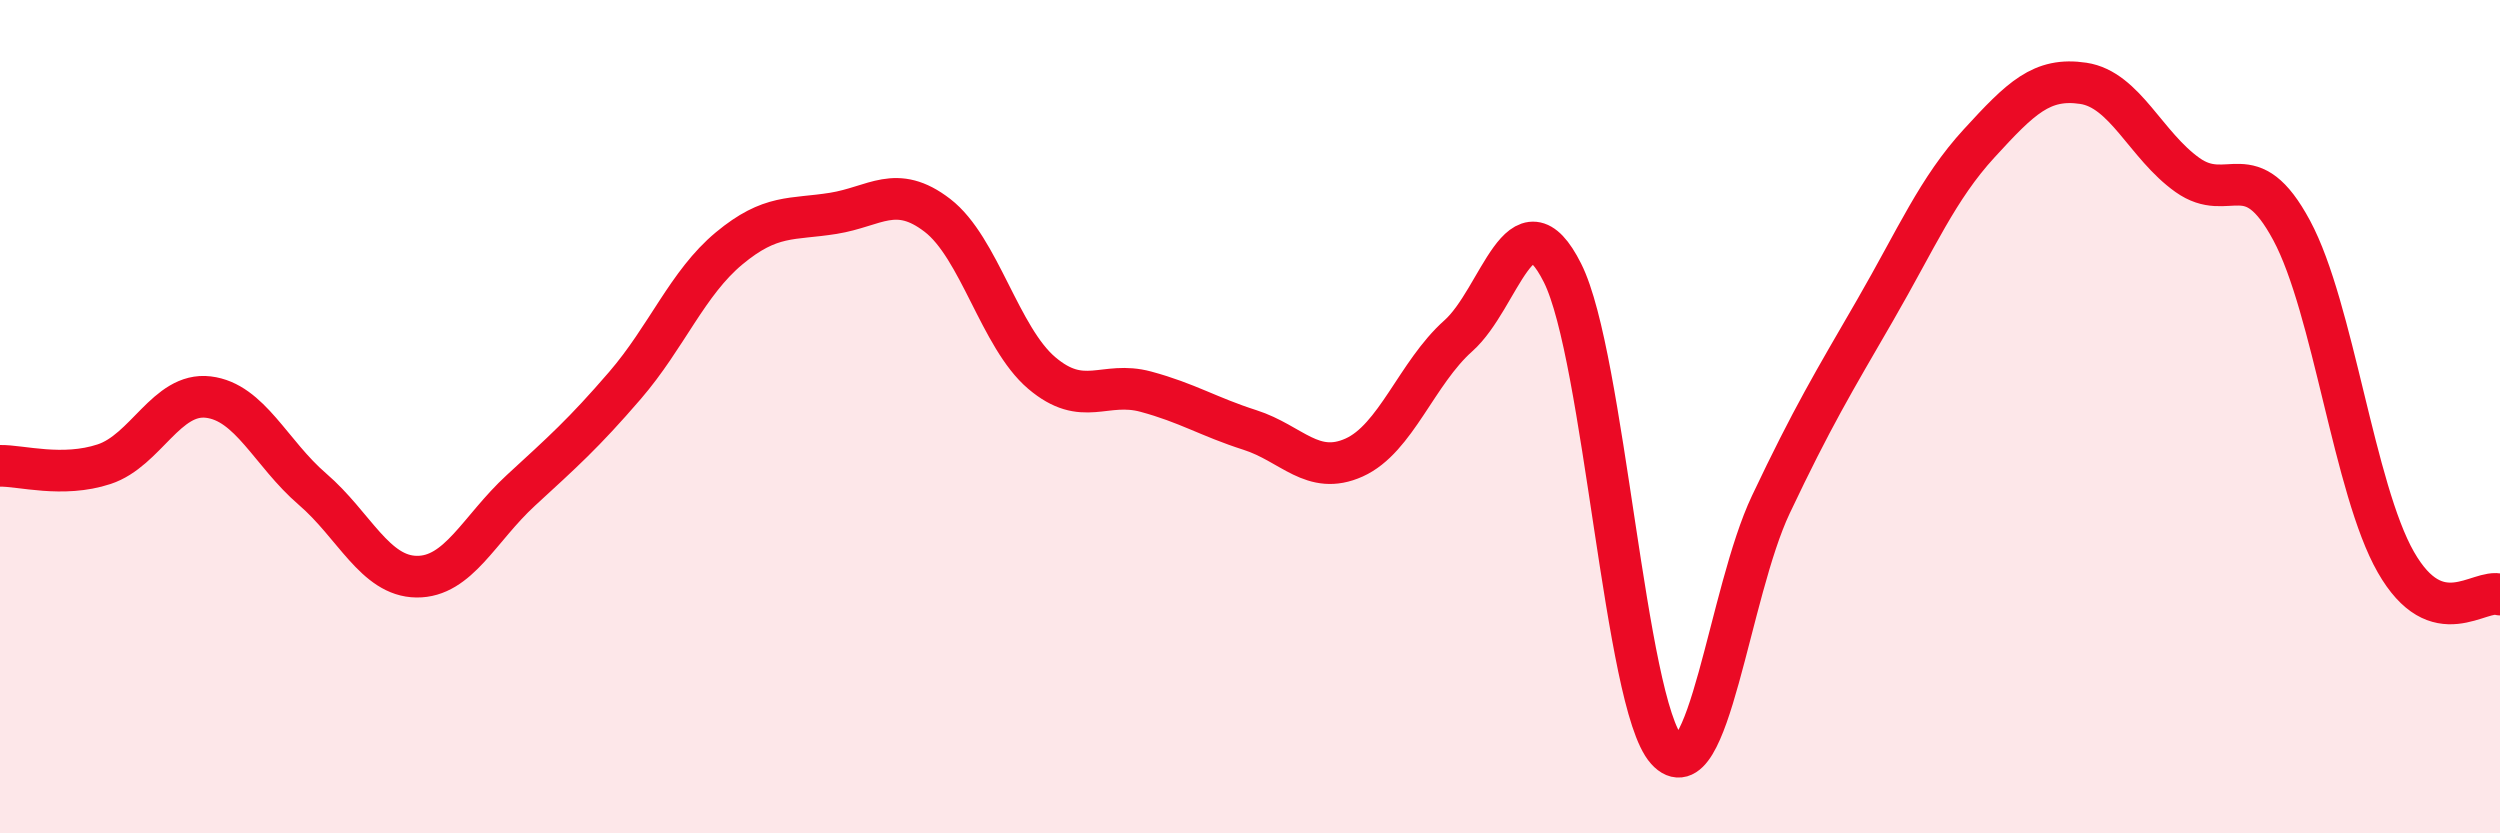 
    <svg width="60" height="20" viewBox="0 0 60 20" xmlns="http://www.w3.org/2000/svg">
      <path
        d="M 0,11.18 C 0.5,11.17 1.5,11.47 2.5,11.14 C 3.5,10.81 4,9.41 5,9.53 C 6,9.65 6.5,10.88 7.5,11.74 C 8.5,12.6 9,13.83 10,13.84 C 11,13.85 11.5,12.69 12.5,11.77 C 13.5,10.85 14,10.41 15,9.25 C 16,8.09 16.5,6.79 17.5,5.96 C 18.5,5.13 19,5.28 20,5.12 C 21,4.96 21.5,4.4 22.5,5.17 C 23.5,5.94 24,8.1 25,8.95 C 26,9.8 26.5,9.13 27.5,9.4 C 28.5,9.67 29,10 30,10.32 C 31,10.64 31.5,11.43 32.5,10.98 C 33.5,10.53 34,8.95 35,8.06 C 36,7.17 36.5,4.56 37.5,6.55 C 38.5,8.54 39,16.89 40,18 C 41,19.11 41.5,14.22 42.5,12.11 C 43.5,10 44,9.18 45,7.45 C 46,5.72 46.5,4.53 47.5,3.44 C 48.5,2.35 49,1.85 50,2 C 51,2.15 51.5,3.49 52.5,4.2 C 53.5,4.91 54,3.67 55,5.53 C 56,7.39 56.5,11.74 57.5,13.49 C 58.5,15.24 59.5,14.11 60,14.27L60 20L0 20Z"
        fill="#EB0A25"
        opacity="0.1"
        stroke-linecap="round"
        stroke-linejoin="round"
      />
      <path
        d="M 0,11.18 C 0.5,11.17 1.5,11.47 2.5,11.14 C 3.5,10.81 4,9.41 5,9.53 C 6,9.65 6.5,10.88 7.5,11.74 C 8.5,12.6 9,13.83 10,13.84 C 11,13.85 11.5,12.69 12.5,11.77 C 13.5,10.85 14,10.41 15,9.25 C 16,8.09 16.5,6.79 17.5,5.96 C 18.5,5.13 19,5.28 20,5.12 C 21,4.96 21.5,4.4 22.5,5.17 C 23.5,5.94 24,8.1 25,8.95 C 26,9.8 26.5,9.13 27.5,9.4 C 28.5,9.67 29,10 30,10.32 C 31,10.64 31.5,11.43 32.5,10.98 C 33.5,10.53 34,8.95 35,8.06 C 36,7.17 36.5,4.56 37.5,6.55 C 38.5,8.54 39,16.89 40,18 C 41,19.11 41.5,14.22 42.5,12.11 C 43.5,10 44,9.18 45,7.45 C 46,5.72 46.5,4.53 47.5,3.44 C 48.5,2.35 49,1.85 50,2 C 51,2.15 51.5,3.49 52.5,4.2 C 53.5,4.91 54,3.67 55,5.53 C 56,7.39 56.5,11.74 57.5,13.49 C 58.5,15.24 59.5,14.11 60,14.27"
        stroke="#EB0A25"
        stroke-width="1"
        fill="none"
        stroke-linecap="round"
        stroke-linejoin="round"
      />
    </svg>
  